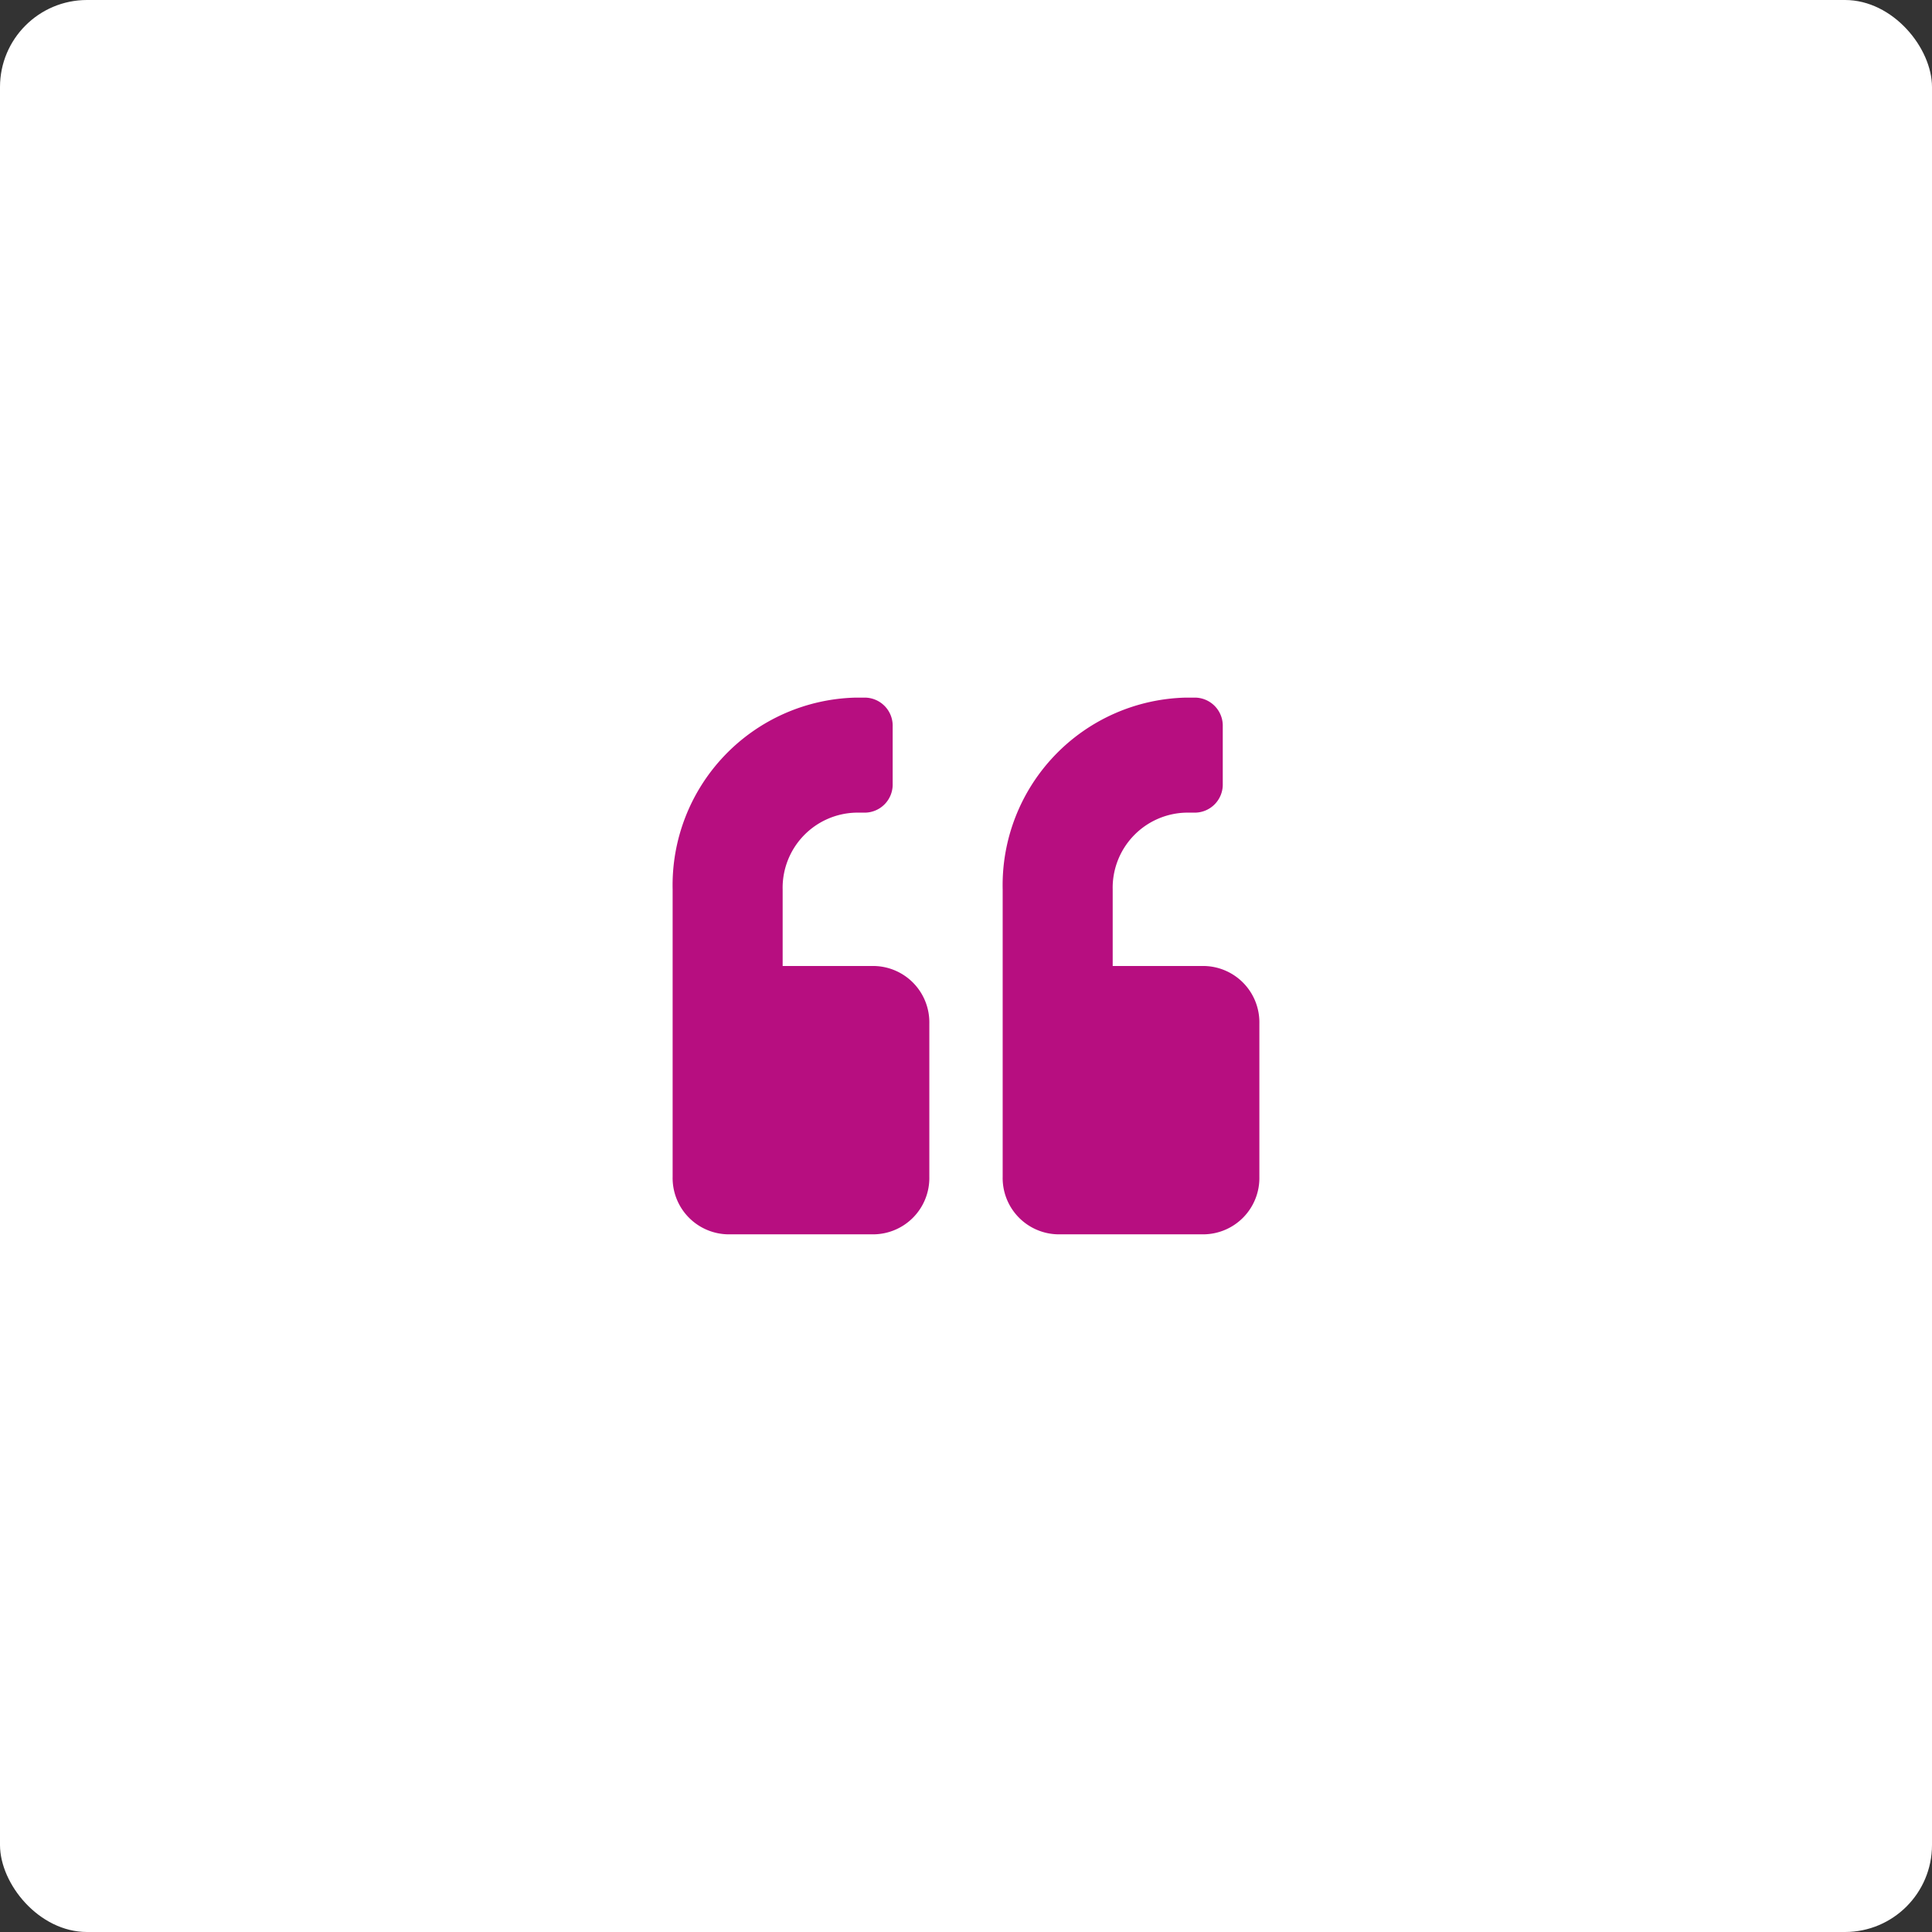 <svg xmlns="http://www.w3.org/2000/svg" width="111" height="111" viewBox="0 0 111 111">
  <rect x="0" y="0" width="111" height="111" fill="#333333" stroke="none"/>
  <g id="Icon" transform="translate(-437 -5978)">
    <rect id="Rectangle" width="111" height="111" rx="5" transform="translate(437 5978)" fill="#fff"/>
    <path id="quote-left-solid_1_" data-name="quote-left-solid (1)" d="M30.55,47.42H25.283V43.015A4.317,4.317,0,0,1,29.5,38.609h.527a1.613,1.613,0,0,0,1.58-1.652v-3.3A1.613,1.613,0,0,0,30.023,32H29.5A10.78,10.78,0,0,0,18.962,43.015V59.536a3.236,3.236,0,0,0,3.16,3.3H30.55a3.236,3.236,0,0,0,3.16-3.3V50.725A3.236,3.236,0,0,0,30.55,47.42Zm-18.962,0H6.321V43.015a4.317,4.317,0,0,1,4.214-4.406h.527a1.613,1.613,0,0,0,1.58-1.652v-3.3A1.613,1.613,0,0,0,11.061,32h-.527A10.78,10.78,0,0,0,0,43.015V59.536a3.236,3.236,0,0,0,3.16,3.3h8.428a3.236,3.236,0,0,0,3.16-3.3V50.725A3.236,3.236,0,0,0,11.588,47.42Z" transform="translate(475.645 5986.08)" fill="#b70e80"/>
  </g>
</svg>
